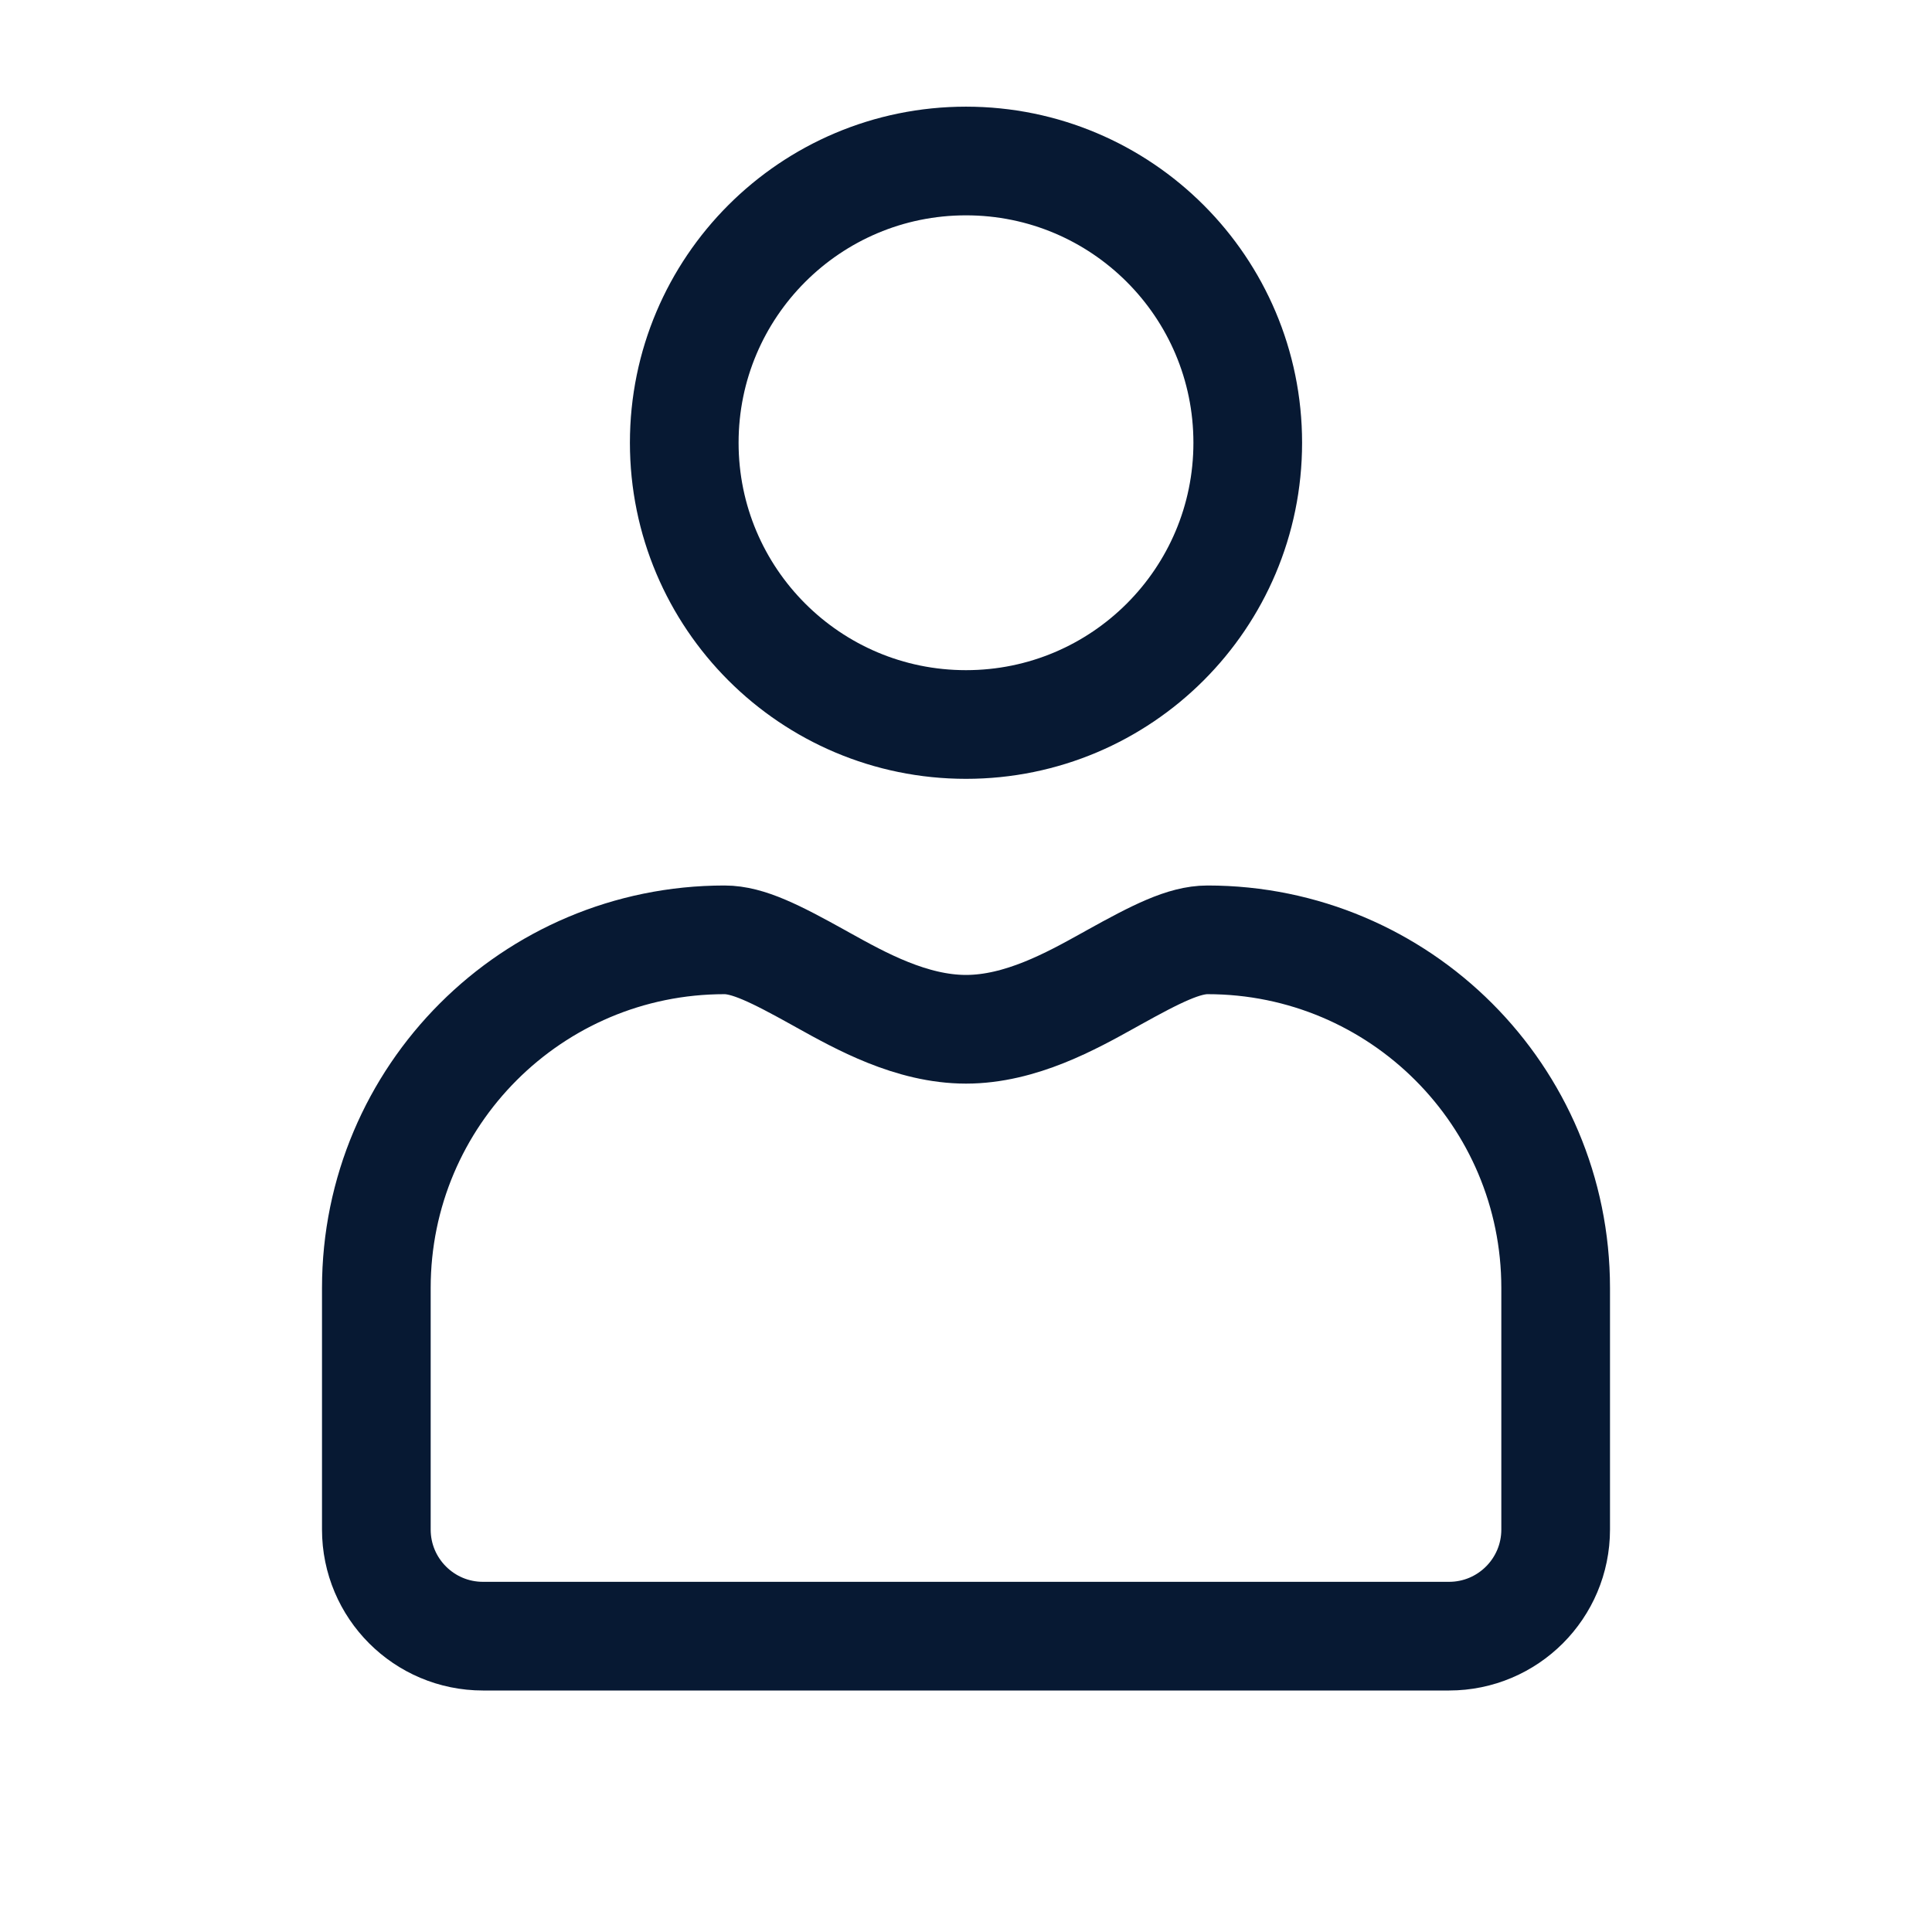 <svg width="24" height="24" viewBox="0 0 24 24" fill="none" xmlns="http://www.w3.org/2000/svg">
<path d="M15.5 5.5C15.5 7.433 13.933 9 12 9C10.067 9 8.5 7.433 8.5 5.5C8.5 3.567 10.067 2 12 2C13.933 2 15.5 3.567 15.5 5.5Z" stroke="#071933" stroke-width="1.35" stroke-linecap="round" stroke-linejoin="round"/>
<path d="M4.675 16C4.675 13.611 6.611 11.675 9 11.675C9.29 11.675 9.627 11.843 10.172 12.146C10.192 12.157 10.213 12.168 10.233 12.18C10.685 12.431 11.321 12.786 12 12.786C12.679 12.786 13.315 12.431 13.767 12.18C13.787 12.168 13.808 12.157 13.828 12.146C14.373 11.843 14.71 11.675 15 11.675C17.389 11.675 19.325 13.611 19.325 16V19C19.325 19.732 18.732 20.325 18 20.325H6C5.268 20.325 4.675 19.732 4.675 19V16Z" stroke="#071933" stroke-width="1.35"/>
</svg>
